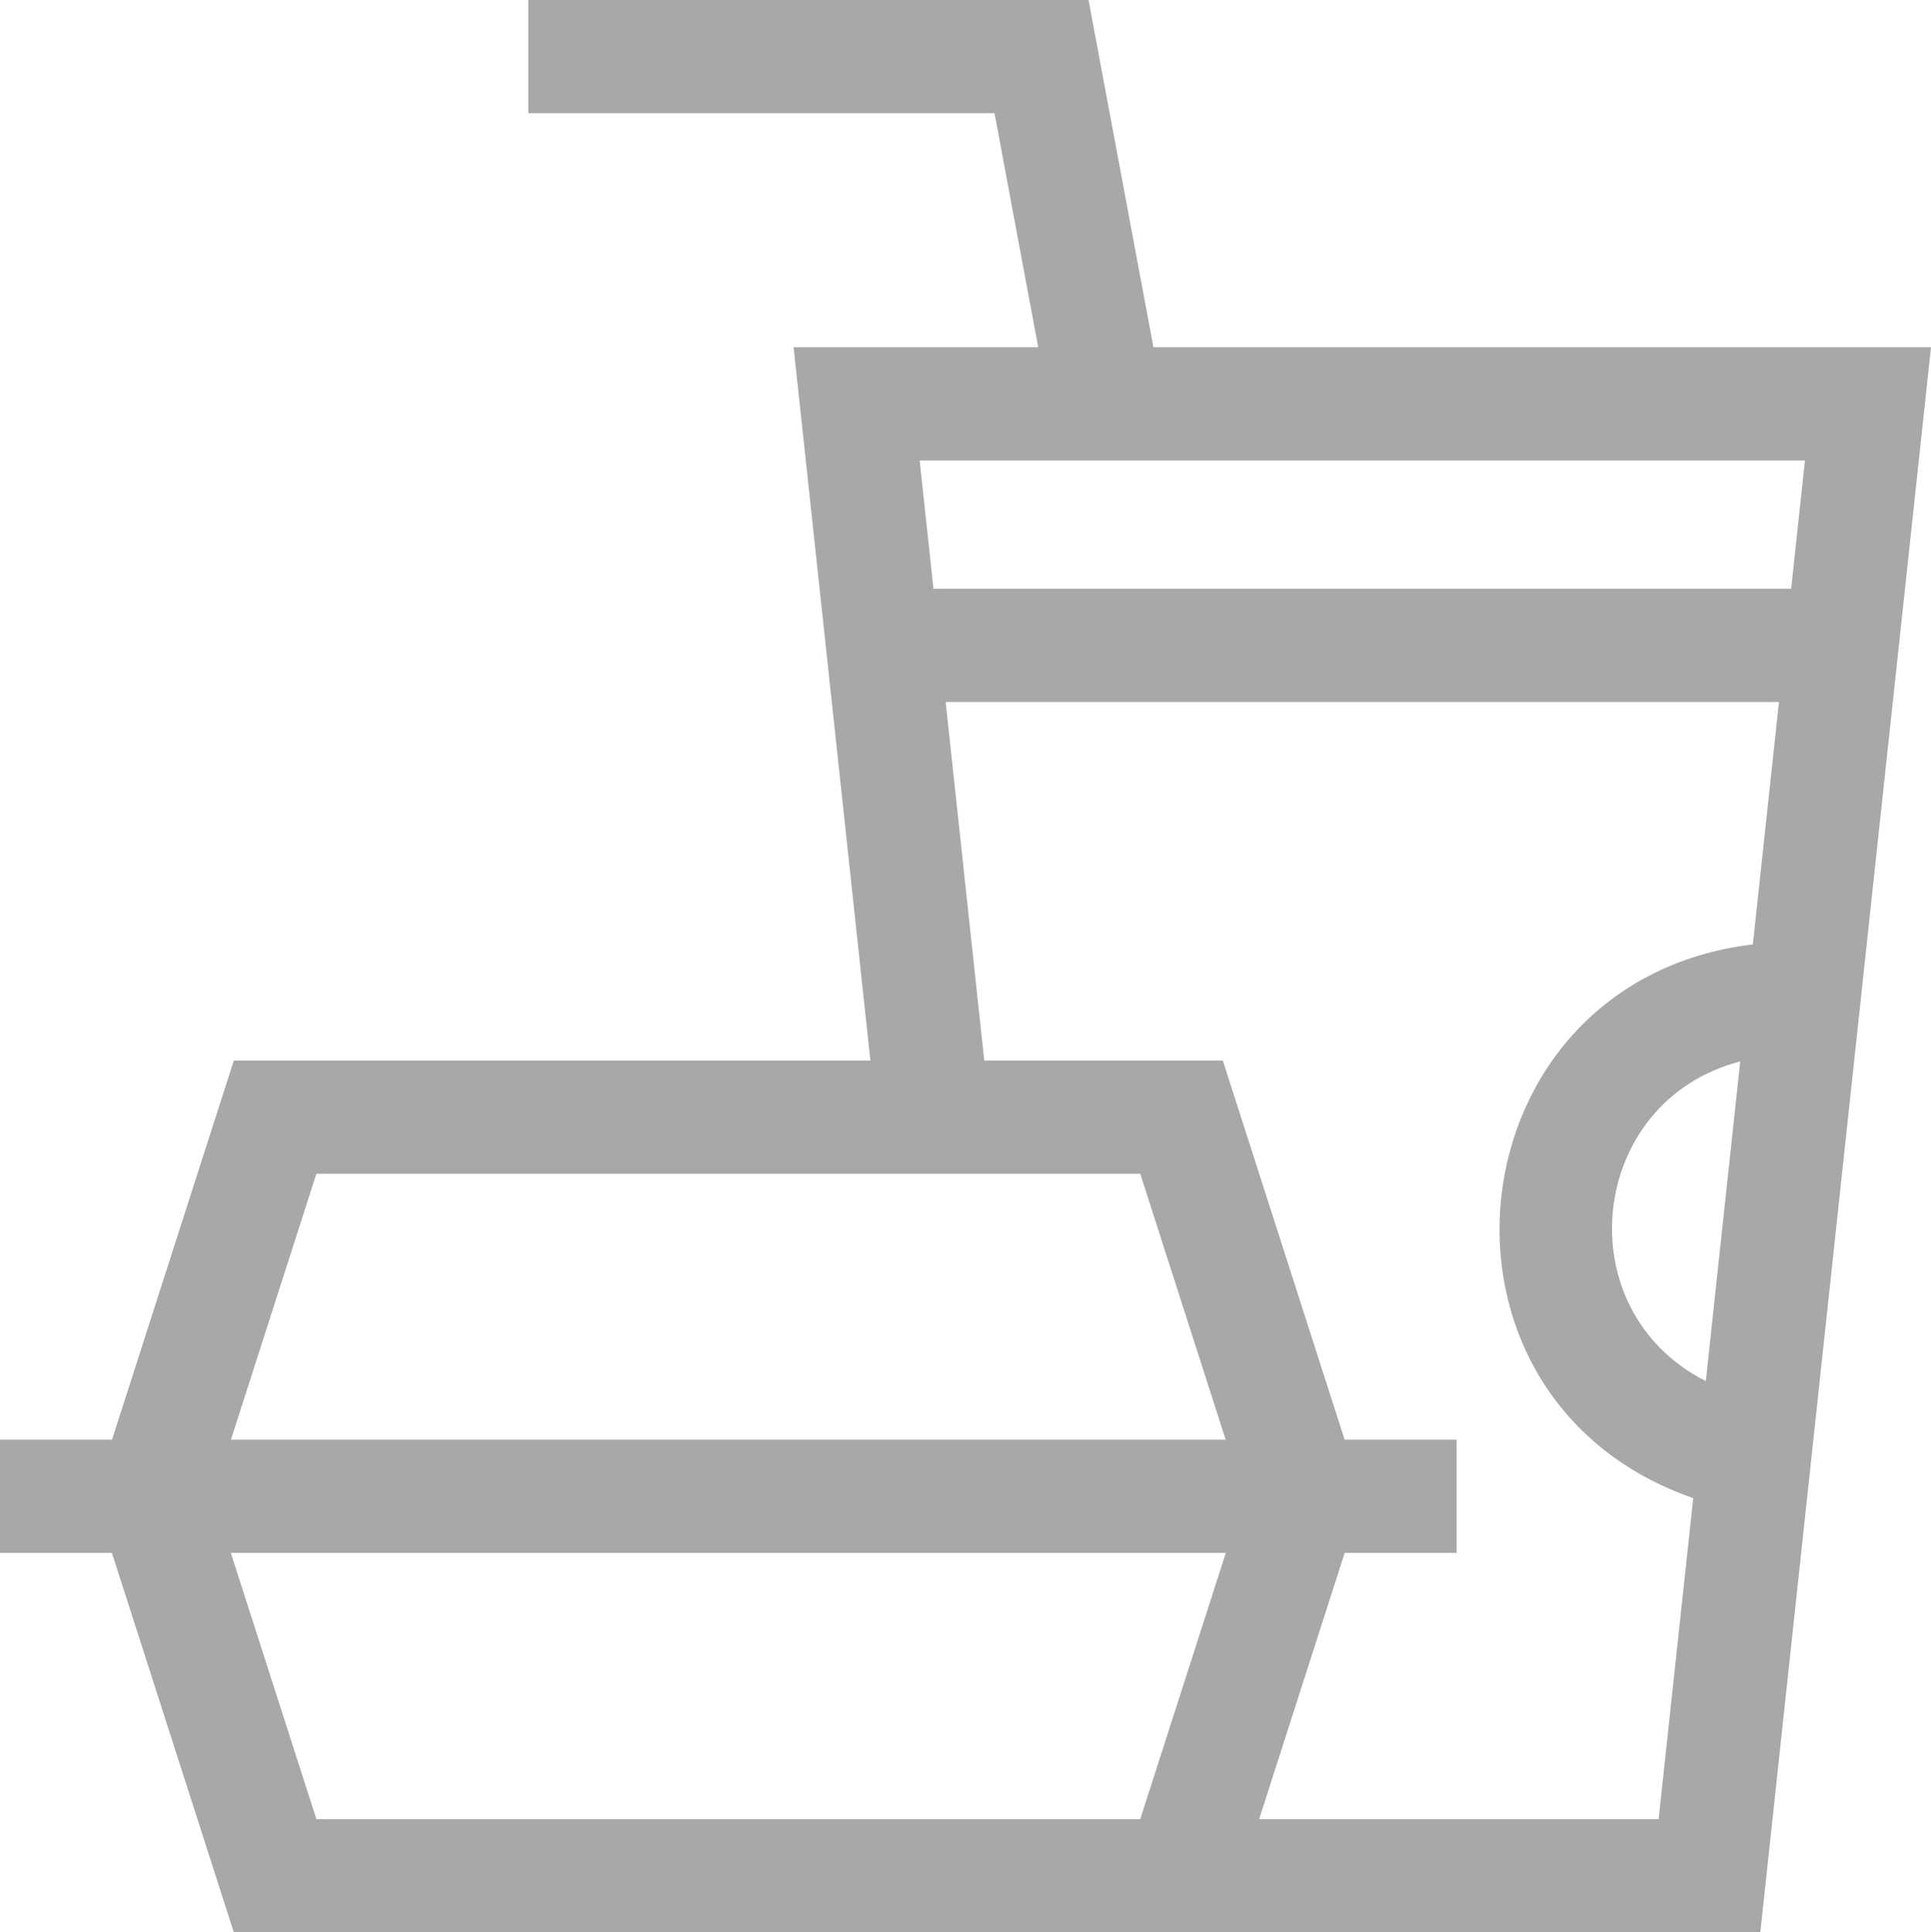 <svg xmlns="http://www.w3.org/2000/svg" width="234.298" height="234.434"><path d="M139.951 42.125L132.079 0H64.103v13.736h56.568l5.3 28.389h-29.68l9.319 86.539H28.372l-14.781 46H0V188.4h13.58l14.792 46.034h185.216l20.71-192.309zm79.055 13.736l-1.677 15.568H113.263l-1.677-15.568zM38.387 142.4h99.964l10.367 32.264H28.019zm99.964 78.3H38.387l-10.379-32.3h120.725zm14.428 0l10.378-32.3h13.58v-13.736h-13.586l-14.781-46h-28.944l-4.685-43.5h101.11l-3.168 29.412c-36.8 4.418-42.2 55.068-7.234 67.176l-4.198 38.948zm58.372-91.924l-4.176 38.778c-17.071-8.631-14.334-33.984 4.176-38.778z" fill="#a8a8a8"/></svg>